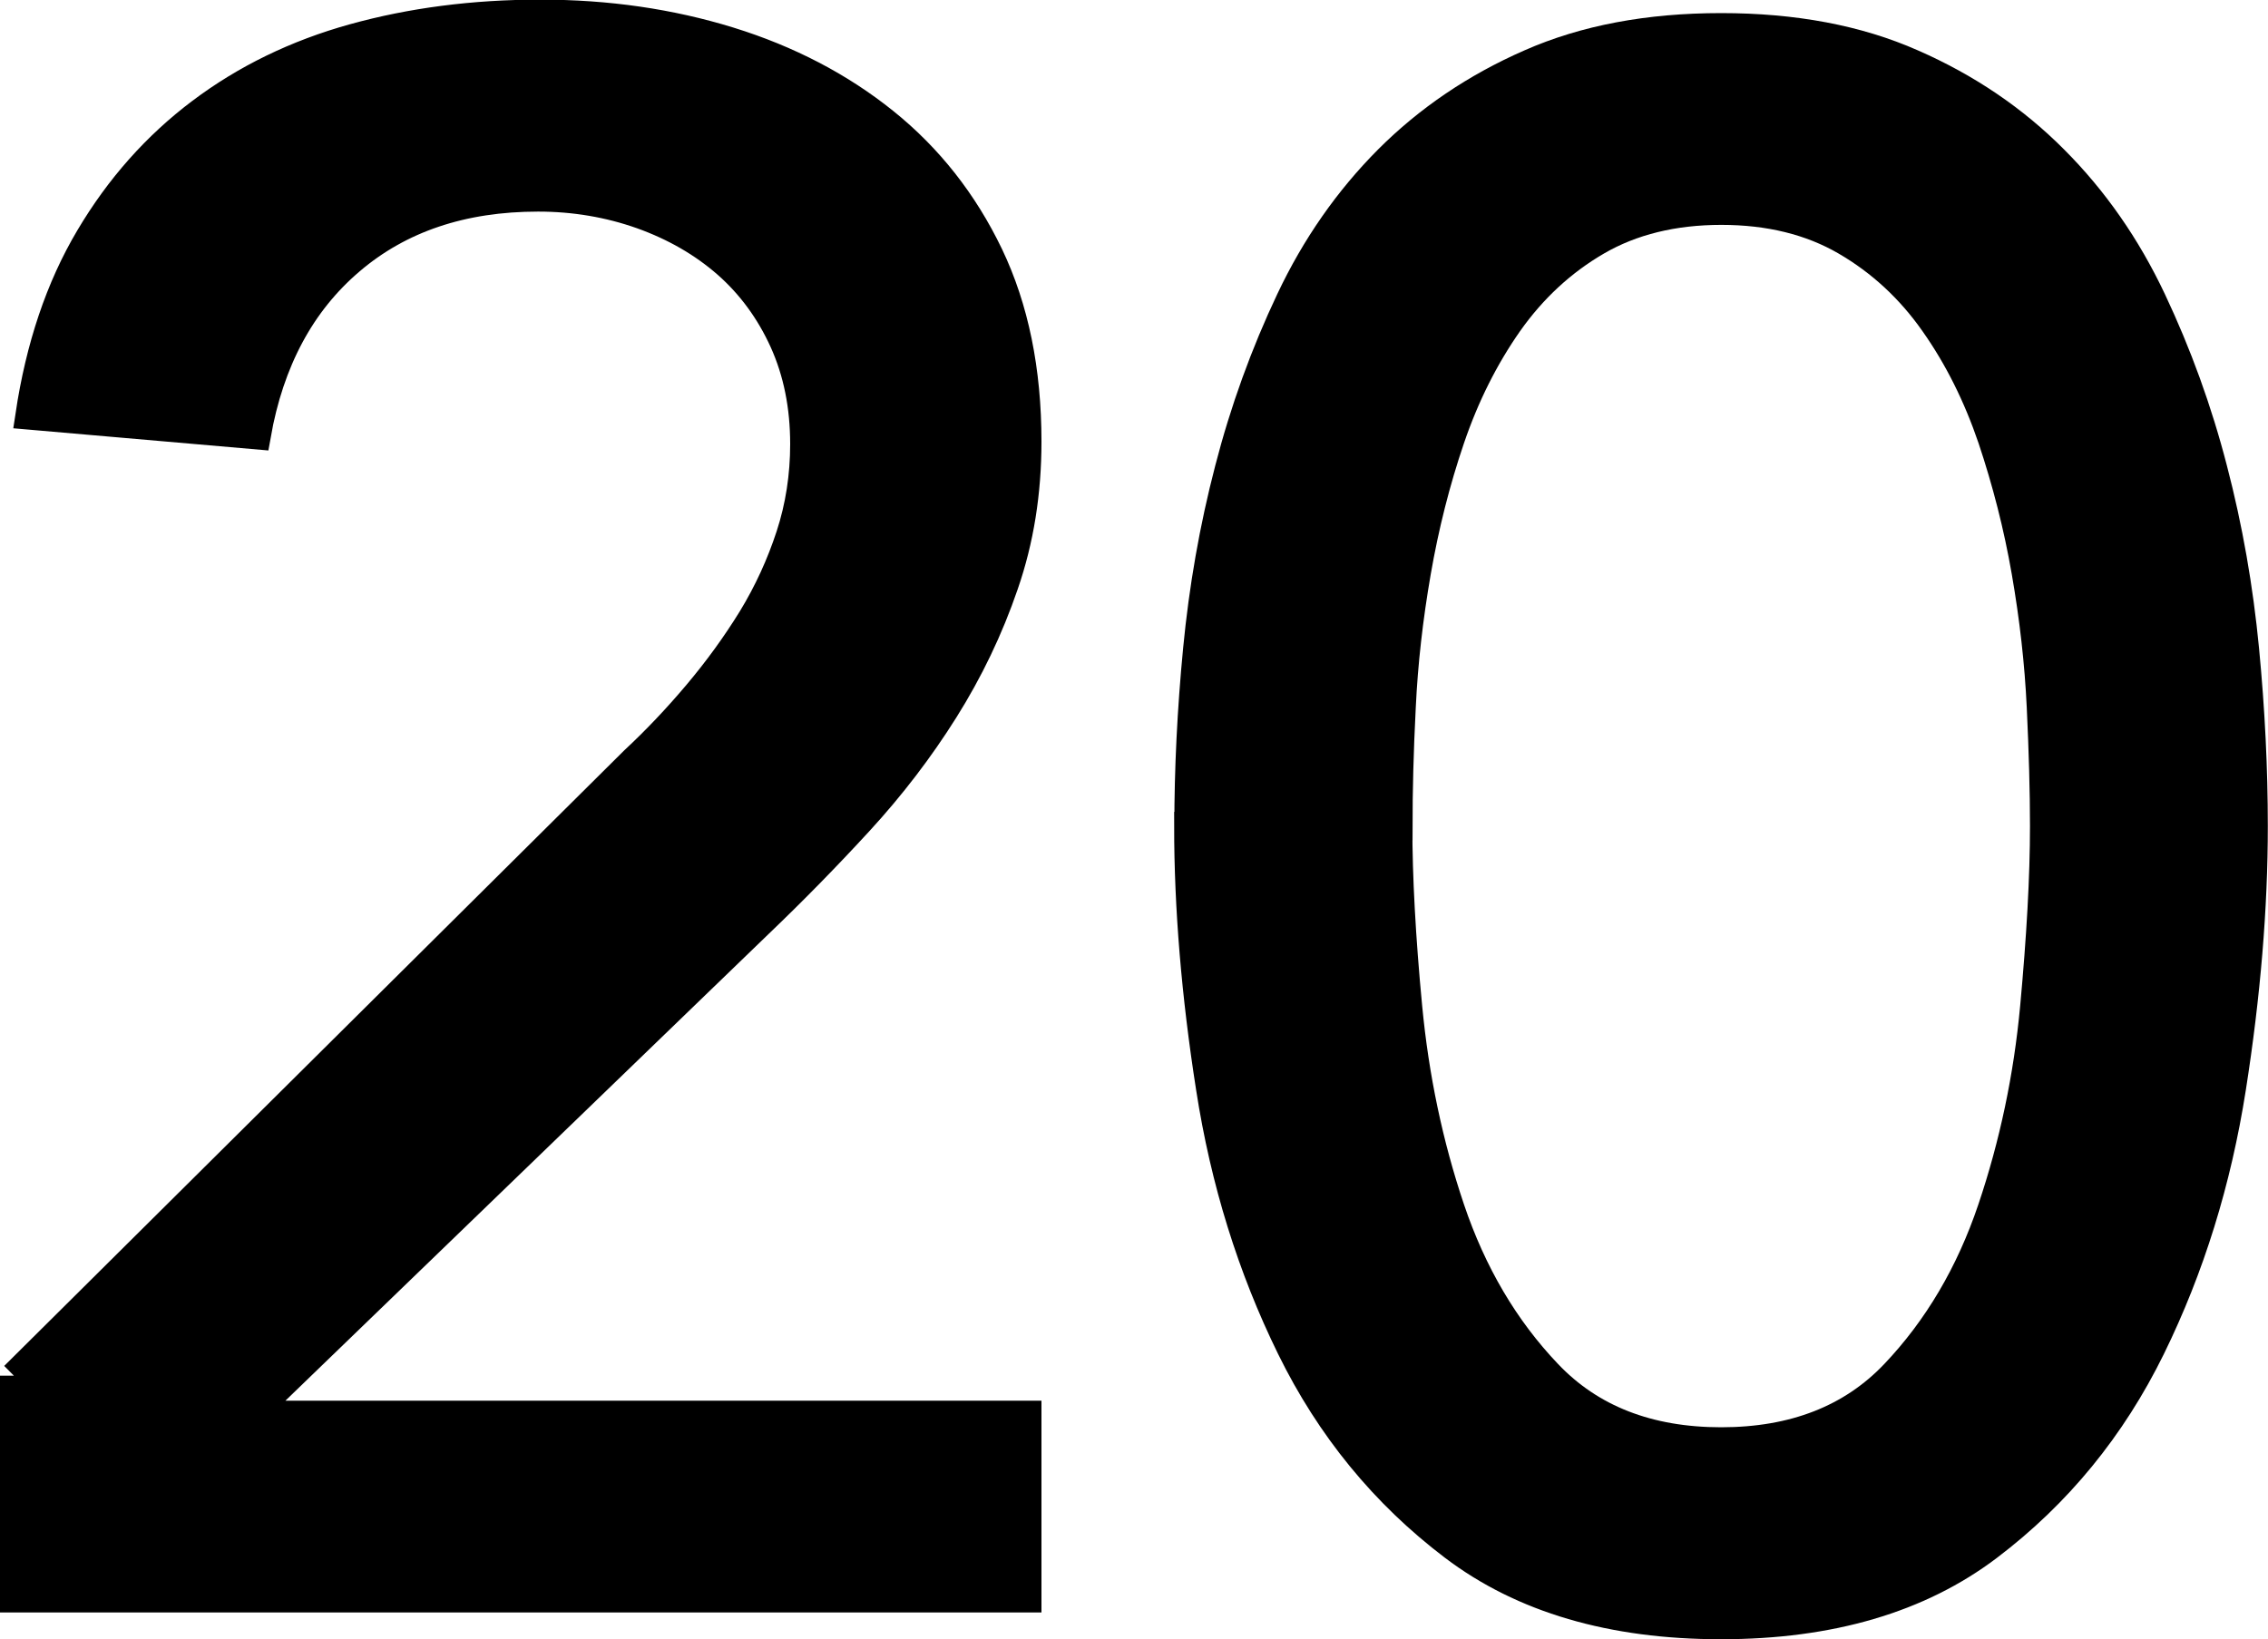<?xml version="1.0" encoding="UTF-8"?>
<svg id="_レイヤー_2" data-name="レイヤー 2" xmlns="http://www.w3.org/2000/svg" viewBox="0 0 119.49 86.37">
  <defs>
    <style>
      .cls-1 {
        fill: #000;
        stroke: #000;
        stroke-miterlimit: 10;
        stroke-width: 1.5px;
      }
    </style>
  </defs>
  <g id="Design">
    <g>
      <path class="cls-1" d="M.75,72.51l32.66-32.43c1.15-1.07,2.26-2.24,3.33-3.51,1.07-1.27,2.03-2.59,2.88-3.97.84-1.38,1.51-2.84,2.01-4.37.5-1.53.75-3.14.75-4.83,0-1.99-.36-3.79-1.09-5.41-.73-1.61-1.73-2.97-2.99-4.08-1.27-1.11-2.76-1.97-4.49-2.59-1.72-.61-3.55-.92-5.46-.92-3.99,0-7.29,1.11-9.89,3.33-2.61,2.22-4.25,5.29-4.94,9.2l-11.96-1.04c.54-3.6,1.59-6.73,3.16-9.37,1.57-2.65,3.53-4.85,5.87-6.61,2.34-1.76,5.02-3.07,8.05-3.91,3.03-.84,6.3-1.27,9.83-1.27s6.84.48,9.95,1.44c3.1.96,5.83,2.38,8.17,4.26,2.34,1.88,4.18,4.22,5.52,7.01,1.34,2.8,2.01,6.08,2.01,9.83,0,2.68-.4,5.19-1.21,7.53-.8,2.34-1.86,4.54-3.16,6.61-1.3,2.07-2.8,4.03-4.49,5.87-1.69,1.84-3.45,3.64-5.29,5.4l-26.79,25.88h40.94v9.66H.75v-11.73Z"/>
      <path class="cls-1" d="M62.62,43.53c0-2.99.15-6.1.46-9.31.31-3.22.86-6.38,1.67-9.49.8-3.1,1.88-6.08,3.22-8.91,1.34-2.84,3.07-5.31,5.17-7.42,2.11-2.11,4.6-3.8,7.48-5.06,2.88-1.27,6.23-1.9,10.06-1.9s7.19.63,10.06,1.9c2.88,1.26,5.37,2.95,7.47,5.06,2.11,2.11,3.83,4.58,5.17,7.42,1.34,2.84,2.42,5.81,3.22,8.91.81,3.1,1.36,6.27,1.67,9.49.31,3.22.46,6.32.46,9.31,0,4.29-.38,8.89-1.15,13.8-.77,4.91-2.18,9.47-4.25,13.69-2.07,4.22-4.93,7.71-8.57,10.47-3.64,2.76-8.34,4.14-14.09,4.14s-10.45-1.38-14.09-4.14c-3.64-2.76-6.5-6.25-8.57-10.47-2.07-4.22-3.49-8.78-4.25-13.69-.77-4.91-1.15-9.51-1.15-13.8ZM73.66,43.53c0,2.68.17,5.86.52,9.54s1.09,7.23,2.24,10.64c1.15,3.41,2.86,6.31,5.12,8.68,2.26,2.38,5.31,3.57,9.14,3.57s6.88-1.19,9.14-3.57c2.26-2.38,3.97-5.27,5.12-8.68,1.15-3.41,1.9-6.96,2.24-10.64s.52-6.86.52-9.54c0-1.84-.06-3.93-.17-6.27-.11-2.34-.38-4.71-.8-7.13-.42-2.42-1.02-4.75-1.78-7.02-.77-2.26-1.78-4.29-3.05-6.09-1.26-1.8-2.82-3.24-4.66-4.31-1.84-1.07-4.03-1.61-6.55-1.61s-4.72.54-6.56,1.61c-1.84,1.07-3.39,2.51-4.66,4.31-1.26,1.8-2.28,3.83-3.05,6.09-.77,2.26-1.36,4.6-1.78,7.02-.42,2.42-.69,4.79-.8,7.13-.12,2.34-.17,4.43-.17,6.27Z"/>
    </g>
  </g>
</svg>